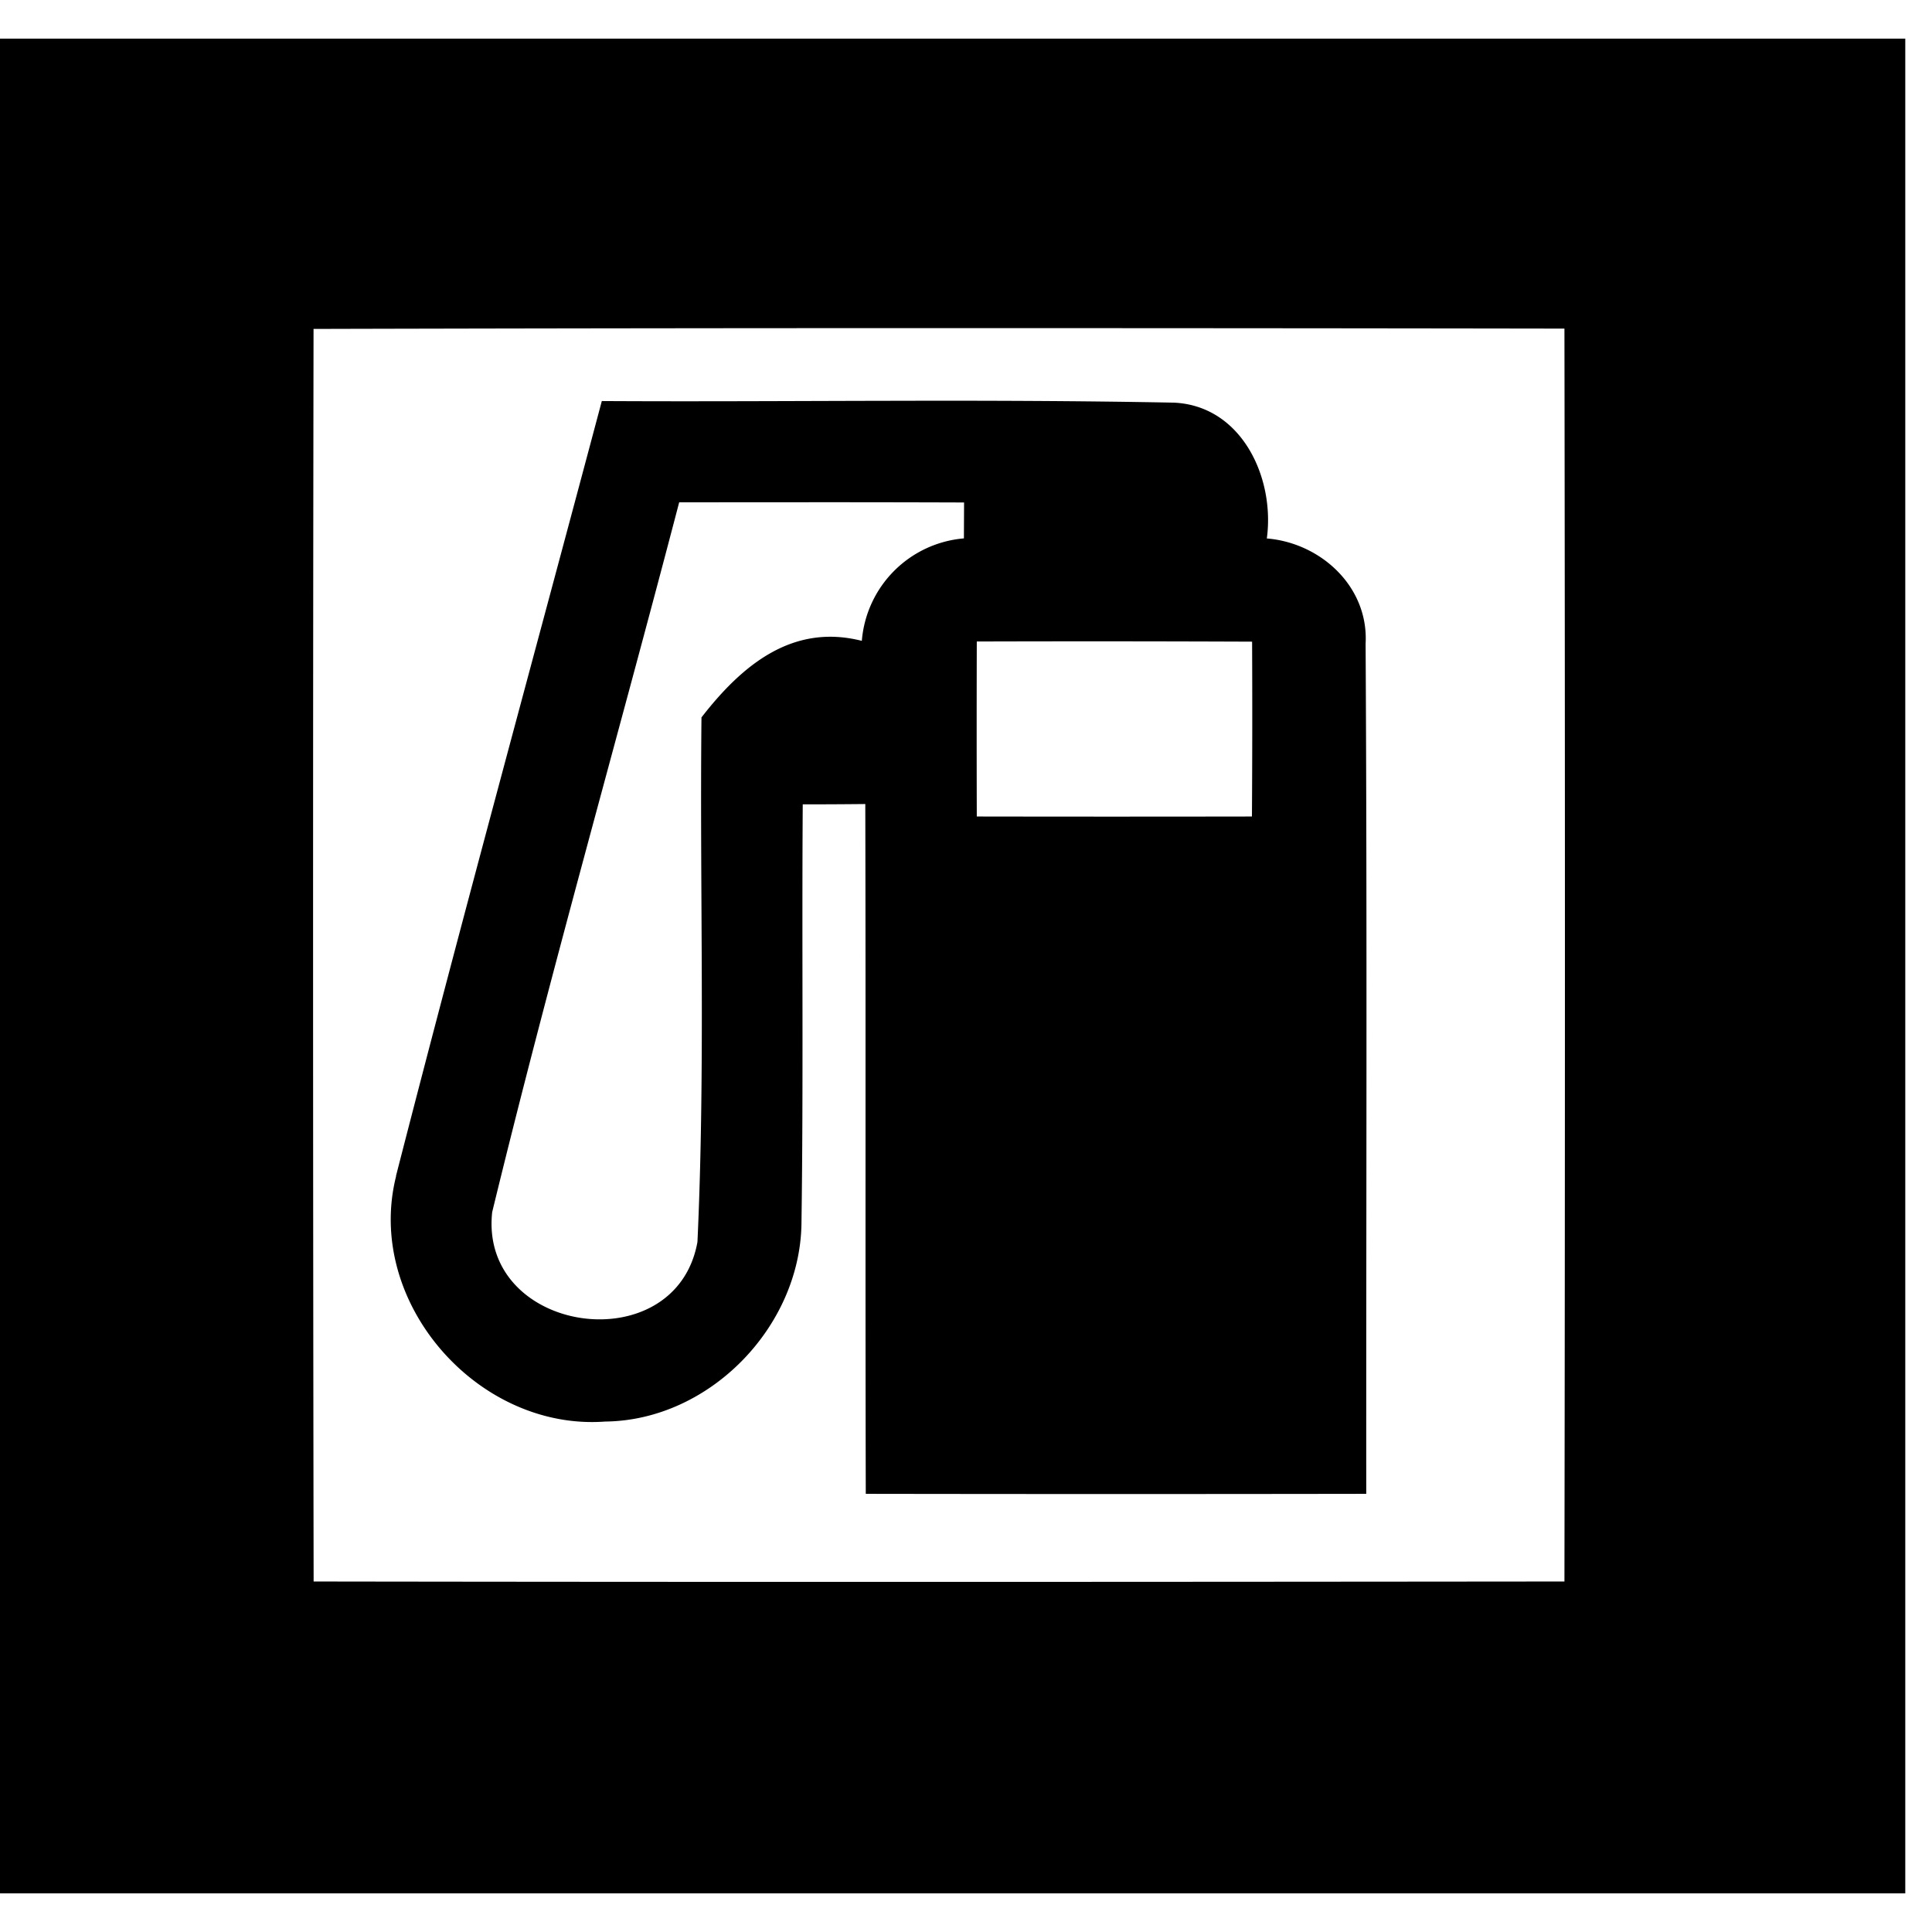 <svg xmlns="http://www.w3.org/2000/svg" width="24" height="24"><path d="M0 .48v23.04h23.668V.48zm11.664 3.596q3.885 0 7.77.006.012 7.783 0 15.564c-5.18.005-10.36.008-15.538 0q-.013-7.779-.001-15.558v-.002q3.885-.01 7.77-.01m-.635.903c-1.185.002-2.37.01-3.554.003-.854 3.208-1.732 6.412-2.557 9.627h.002c-.394 1.56 1.008 3.168 2.598 3.05 1.29-.014 2.415-1.169 2.437-2.452.025-1.738.004-3.476.016-5.215q.39 0 .777-.004c.007 2.856-.001 5.713.006 8.569q3.108.005 6.217 0c-.002-3.52.012-7.043-.008-10.56.04-.707-.555-1.253-1.227-1.308.102-.752-.31-1.647-1.152-1.687-1.185-.023-2.37-.026-3.555-.023m-.824 1.26q.885 0 1.77.003l-.002.446a1.39 1.39 0 0 0-1.268 1.273c-.867-.221-1.495.31-1.992.951-.023 2.171.05 4.35-.05 6.516-.269 1.497-2.714 1.148-2.55-.37.717-2.95 1.555-5.878 2.323-8.818zm1.928 1.73q1.71-.005 3.42.002.005 1.085-.002 2.172-1.709.003-3.418 0-.003-1.086 0-2.172z"/></svg>